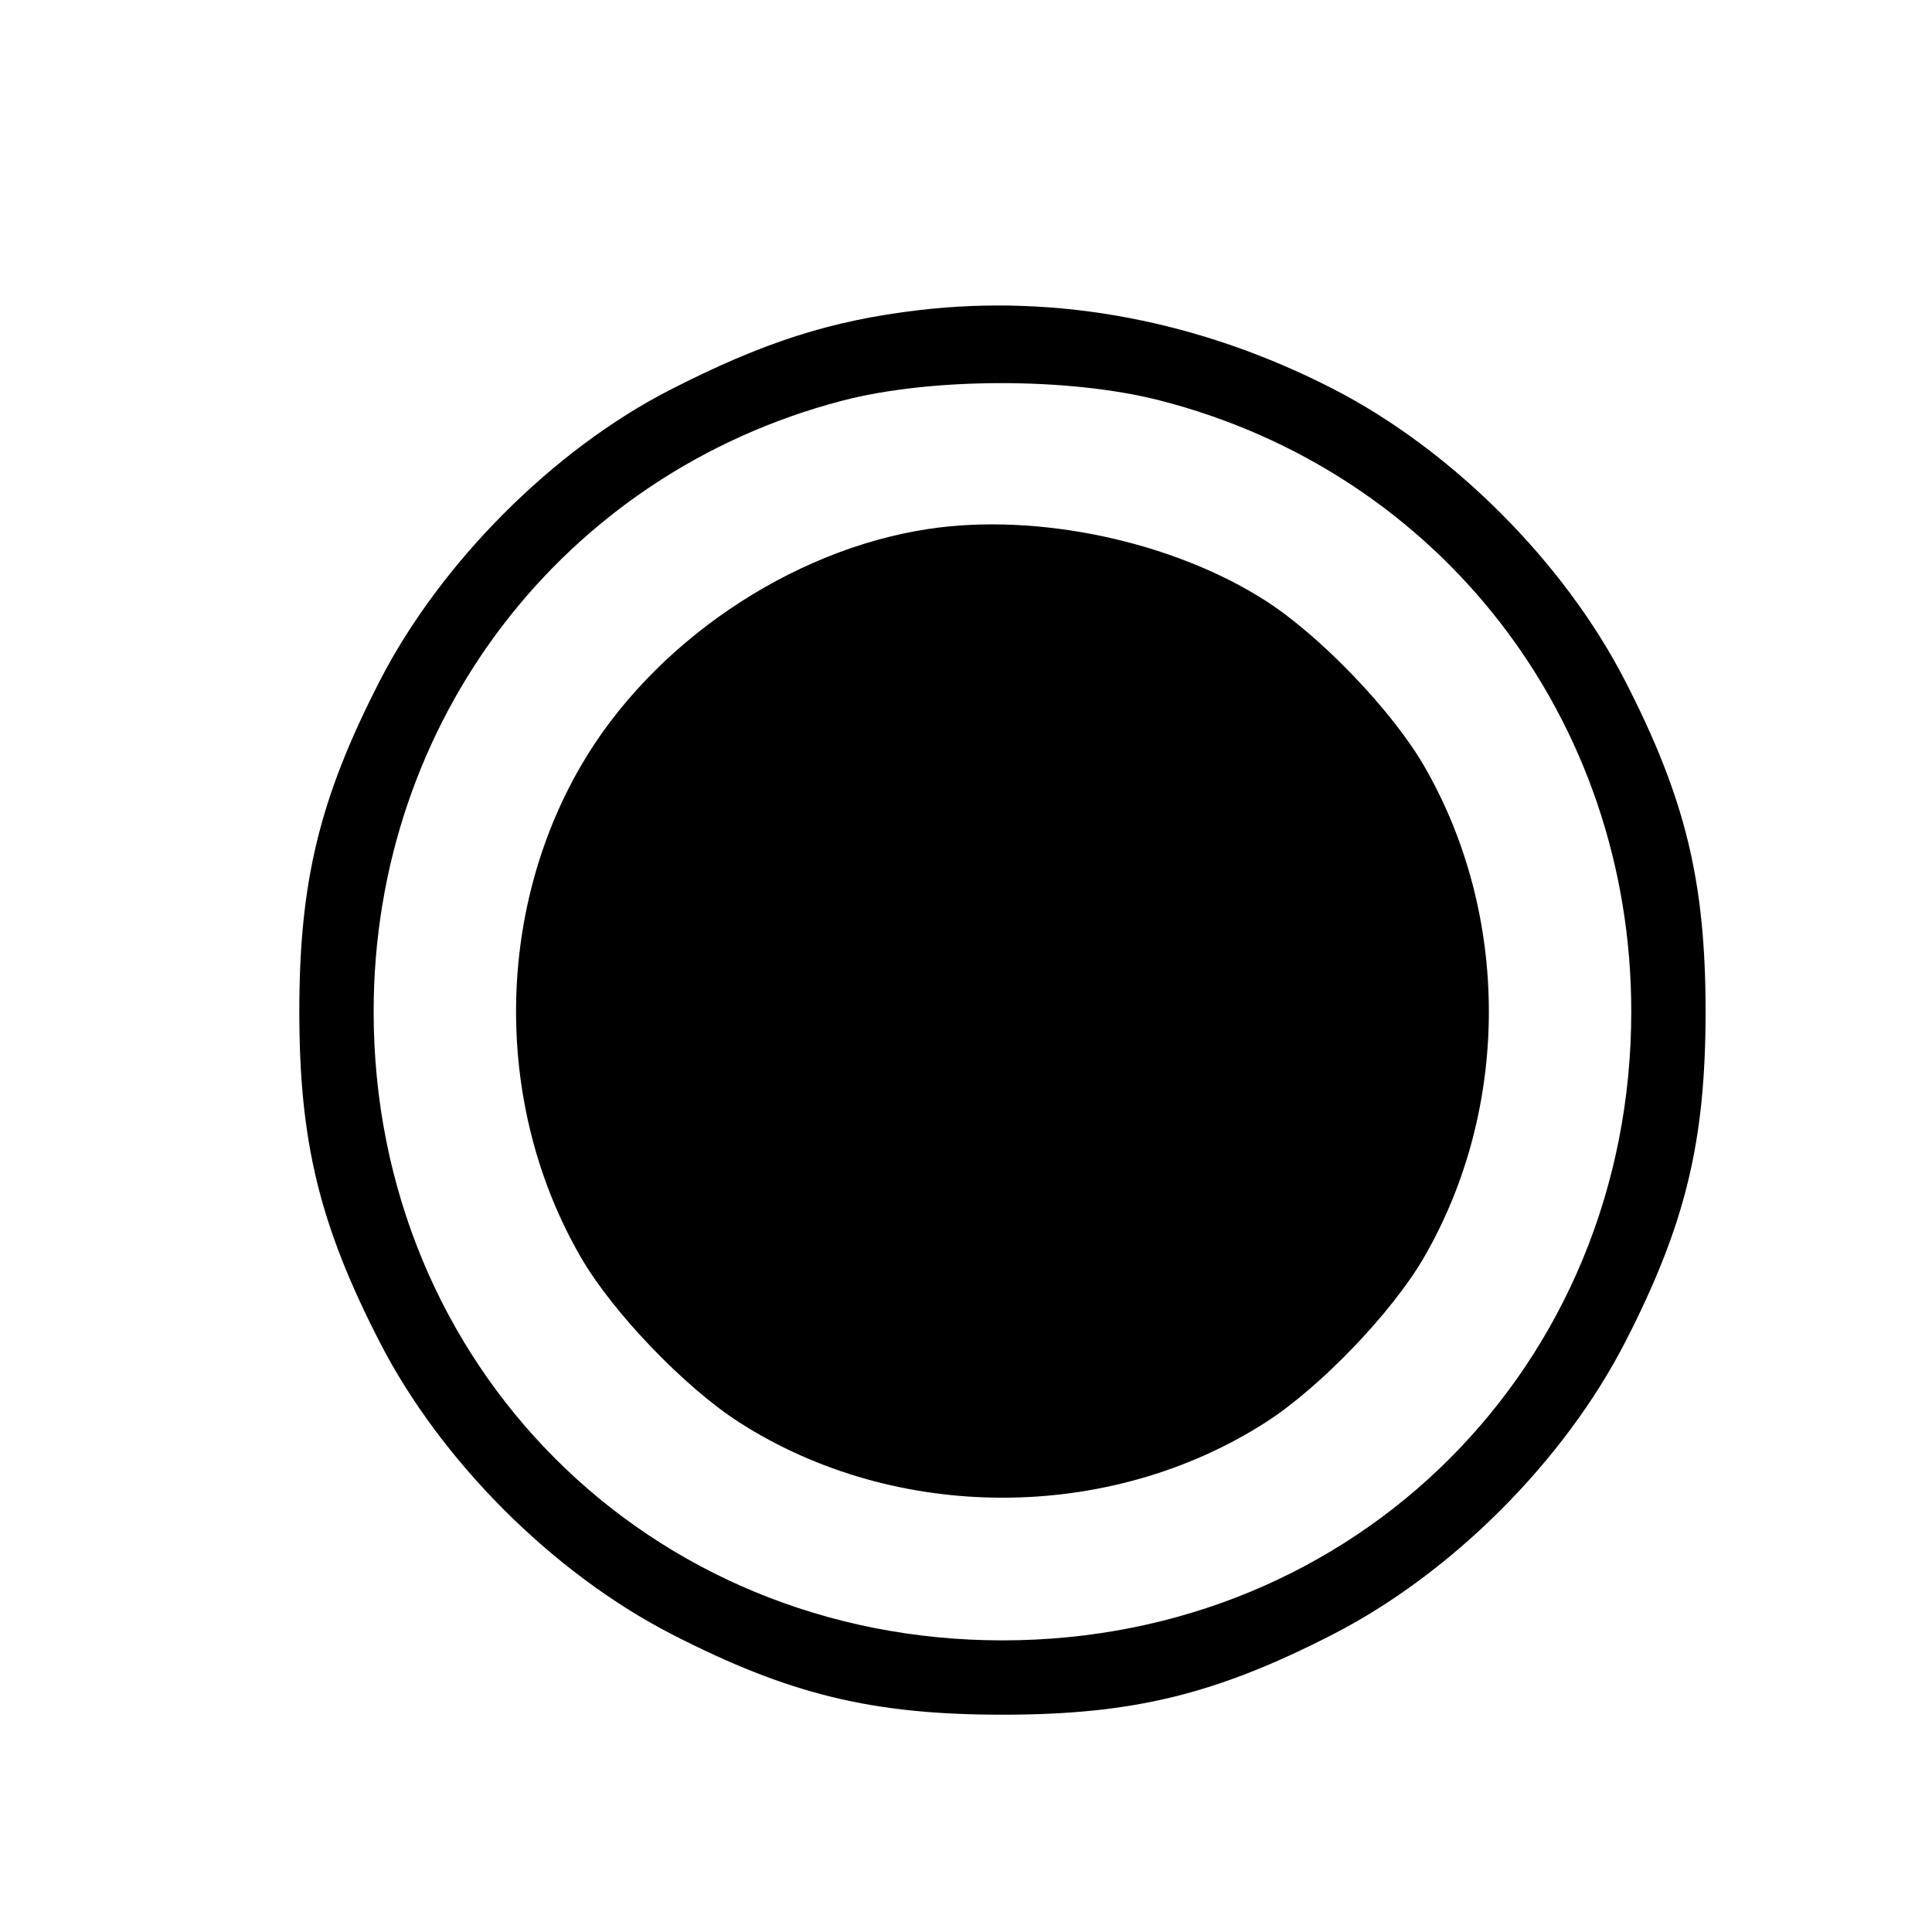 <svg xmlns="http://www.w3.org/2000/svg" width="212" height="212" viewBox="0 0 212 212" version="1.1">
	<path d="M 100.810 34.034 C 91.156 35.173, 83.724 37.557, 73.500 42.795 C 60.691 49.358, 48.326 61.761, 41.668 74.726 C 35.063 87.589, 32.844 96.710, 32.844 111 C 32.844 125.290, 35.063 134.411, 41.668 147.274 C 48.372 160.328, 60.672 172.628, 73.726 179.332 C 86.589 185.937, 95.710 188.156, 110 188.156 C 124.290 188.156, 133.411 185.937, 146.274 179.332 C 159.328 172.628, 171.628 160.328, 178.332 147.274 C 184.937 134.411, 187.156 125.290, 187.156 111 C 187.156 96.710, 184.937 87.589, 178.332 74.726 C 171.628 61.672, 159.328 49.372, 146.274 42.668 C 131.736 35.203, 116.091 32.231, 100.810 34.034 M 92.373 43.979 C 61.806 51.992, 41 79.137, 41 111 C 41 149.838, 71.162 180, 110 180 C 148.838 180, 179 149.838, 179 111 C 179 78.935, 158.071 51.819, 127.234 43.932 C 117.307 41.393, 102.158 41.413, 92.373 43.979 M 101.849 58.048 C 86.629 60.352, 71.514 70.656, 63.755 84.015 C 54.249 100.384, 54.251 121.603, 63.760 138 C 67.258 144.031, 75.135 152.237, 81.104 156.067 C 98.304 167.104, 121.696 167.104, 138.896 156.067 C 144.865 152.237, 152.742 144.031, 156.240 138 C 165.752 121.599, 165.752 100.401, 156.240 84 C 152.742 77.969, 144.865 69.763, 138.896 65.933 C 128.706 59.394, 113.847 56.232, 101.849 58.048" stroke="none" fill-rule="evenodd"/>
	<style>
    path { fill: #000; }
    @media (prefers-color-scheme: dark) {
      path { fill: #FFF; }
    }
  </style>
</svg>
